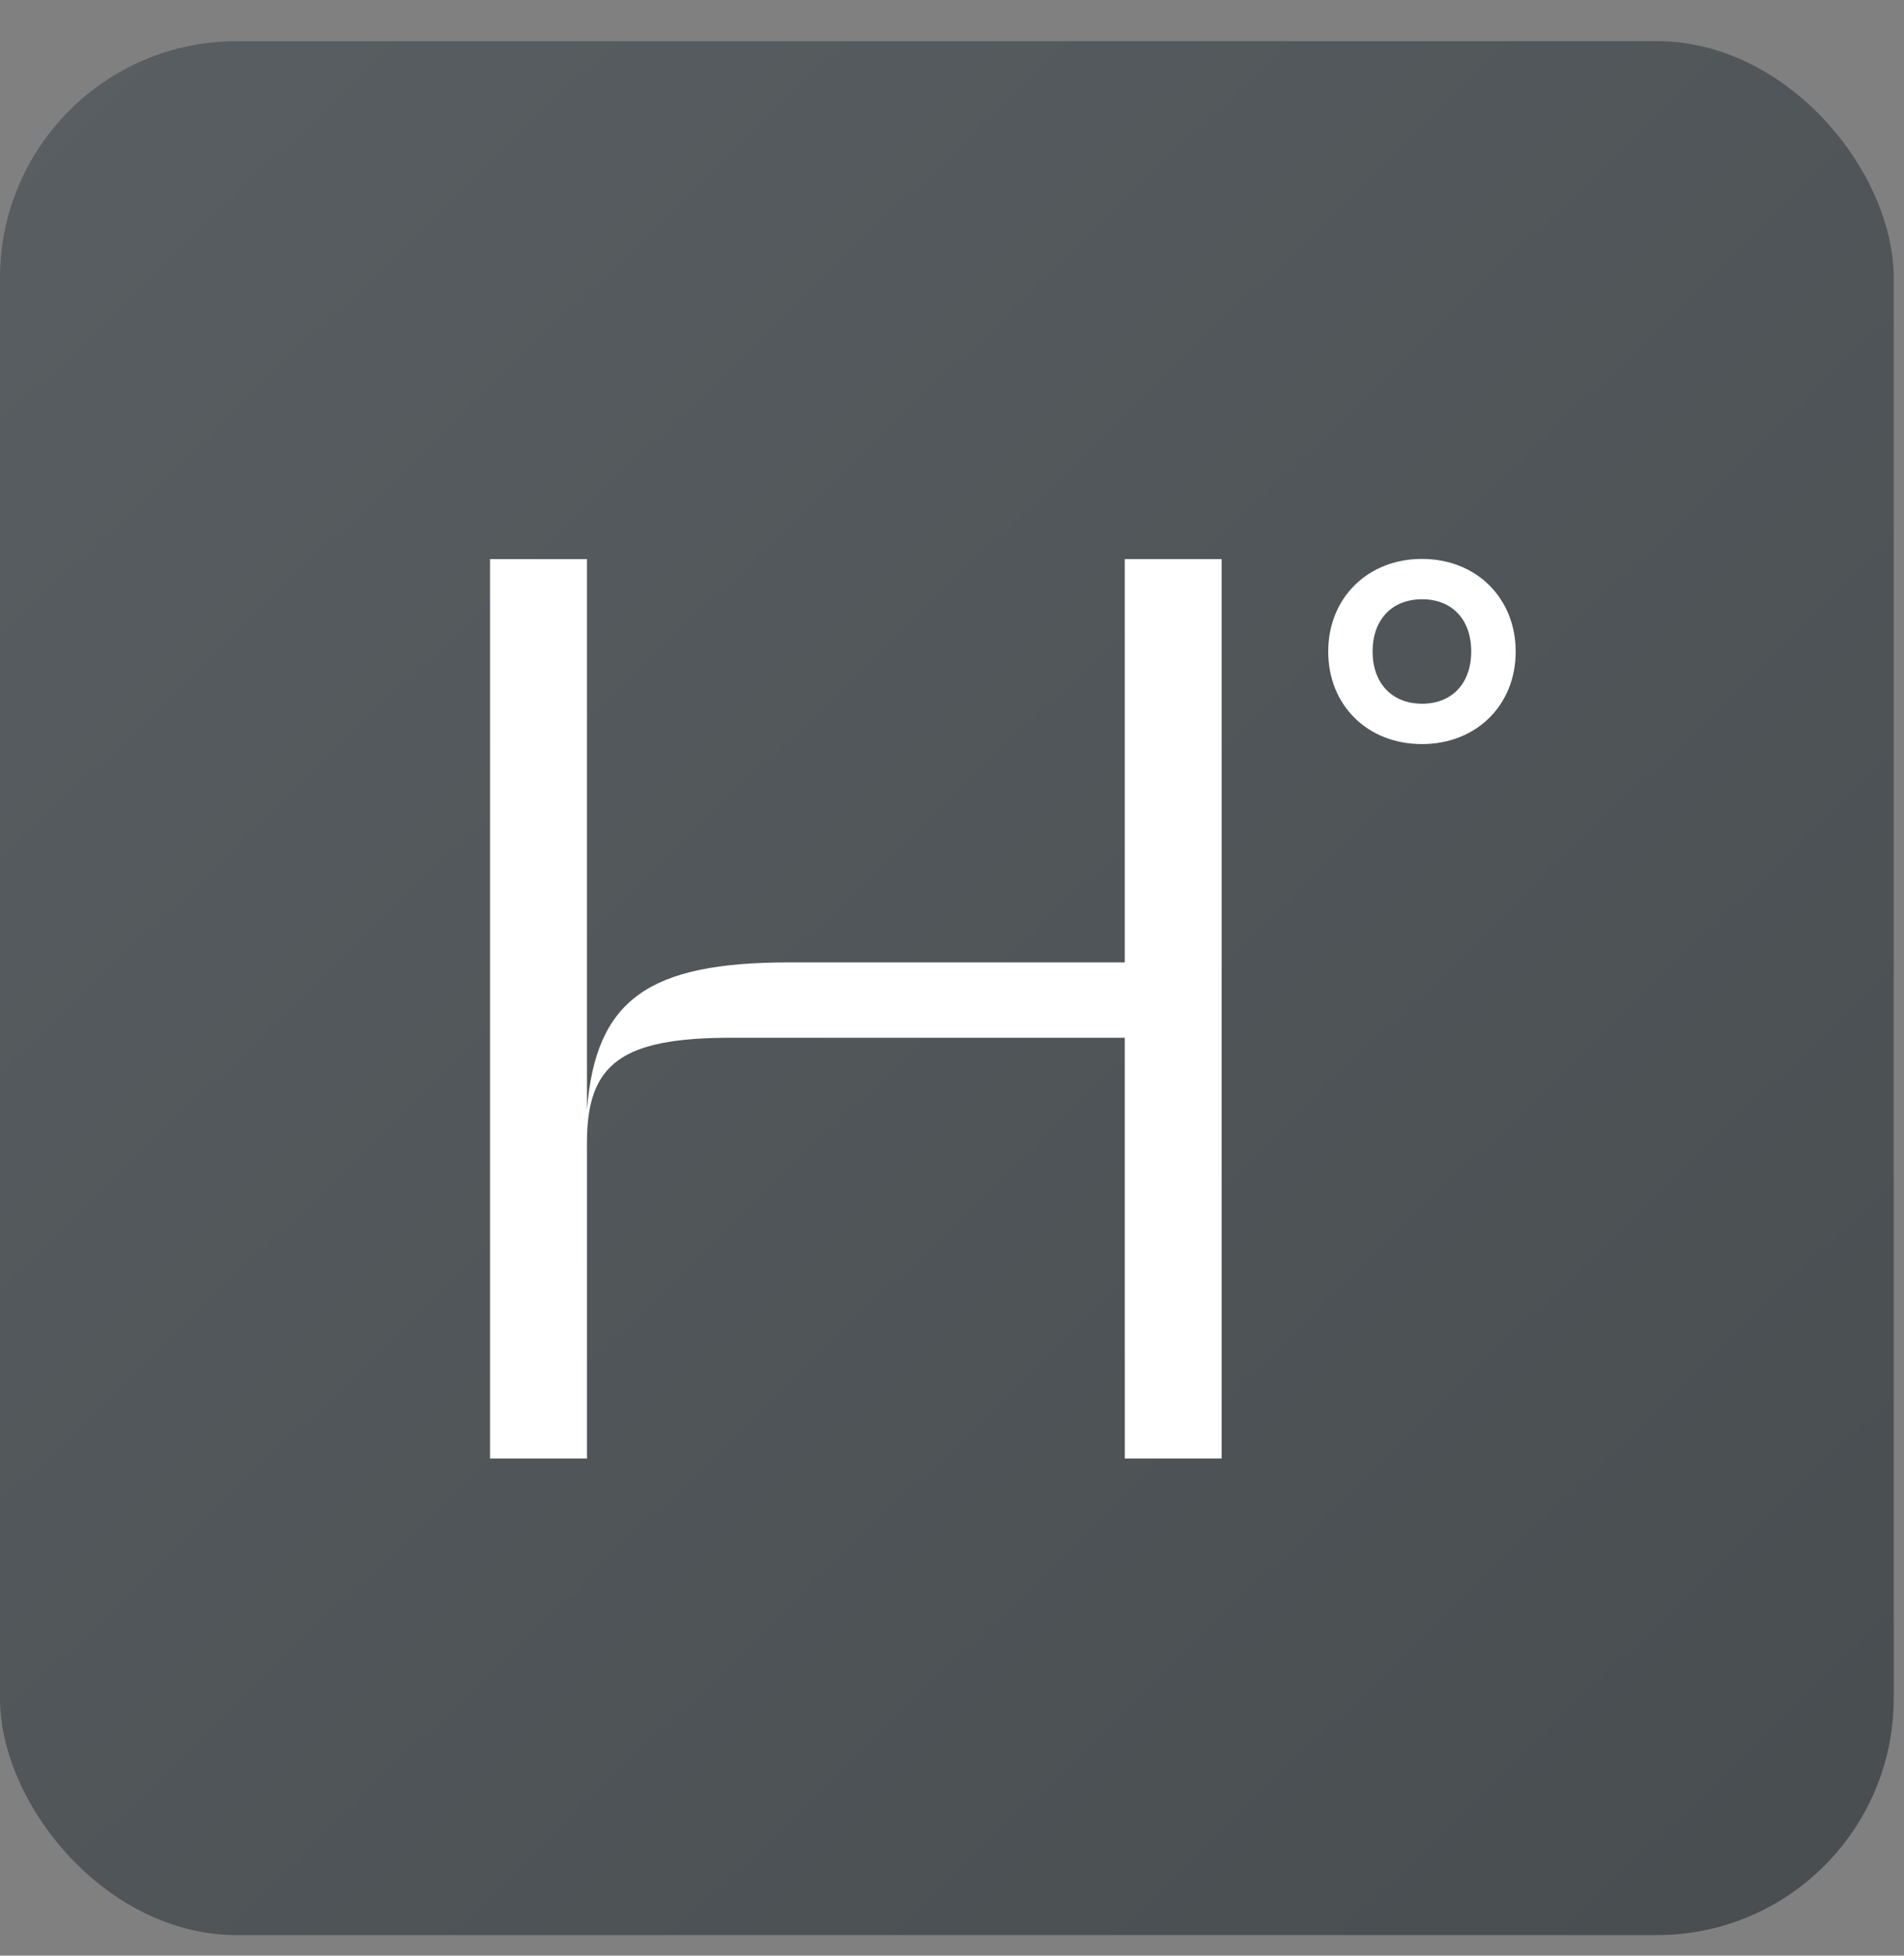 <?xml version="1.0" encoding="UTF-8"?>
<svg xmlns="http://www.w3.org/2000/svg" width="37" height="38" viewBox="0 0 37 38" fill="none">
  <rect x="0" y="0" width="37" height="38" fill="#808080" stroke="none"/>
  <rect y="0.8" width="36.8" height="36.8" rx="4.6" fill="url(#paint0_linear_772_2470)"></rect>
  <path d="M11.406 10.863V21.564C11.577 19.411 12.614 18.7 15.34 18.7H21.857V10.863H23.74V28.34H21.857V20.164H14.217C12.081 20.164 11.406 20.661 11.406 22.2V28.34H9.523V10.863H11.406ZM27.633 10.86C28.687 10.86 29.454 11.62 29.454 12.66C29.454 13.7 28.692 14.458 27.633 14.458C26.573 14.458 25.811 13.702 25.811 12.66C25.811 11.618 26.578 10.86 27.633 10.86ZM27.635 11.644C27.05 11.644 26.673 12.039 26.673 12.658C26.673 13.276 27.05 13.673 27.635 13.674C28.219 13.674 28.59 13.276 28.59 12.658C28.59 12.039 28.219 11.644 27.635 11.644Z" fill="white"></path>
  <defs>
    <linearGradient id="paint0_linear_772_2470" x1="1.2" y1="0.8" x2="36.8" y2="37.6" gradientUnits="userSpaceOnUse">
      <stop stop-color="#595E62"></stop>
      <stop offset="1" stop-color="#484D50"></stop>
    </linearGradient>
  </defs>
</svg>
